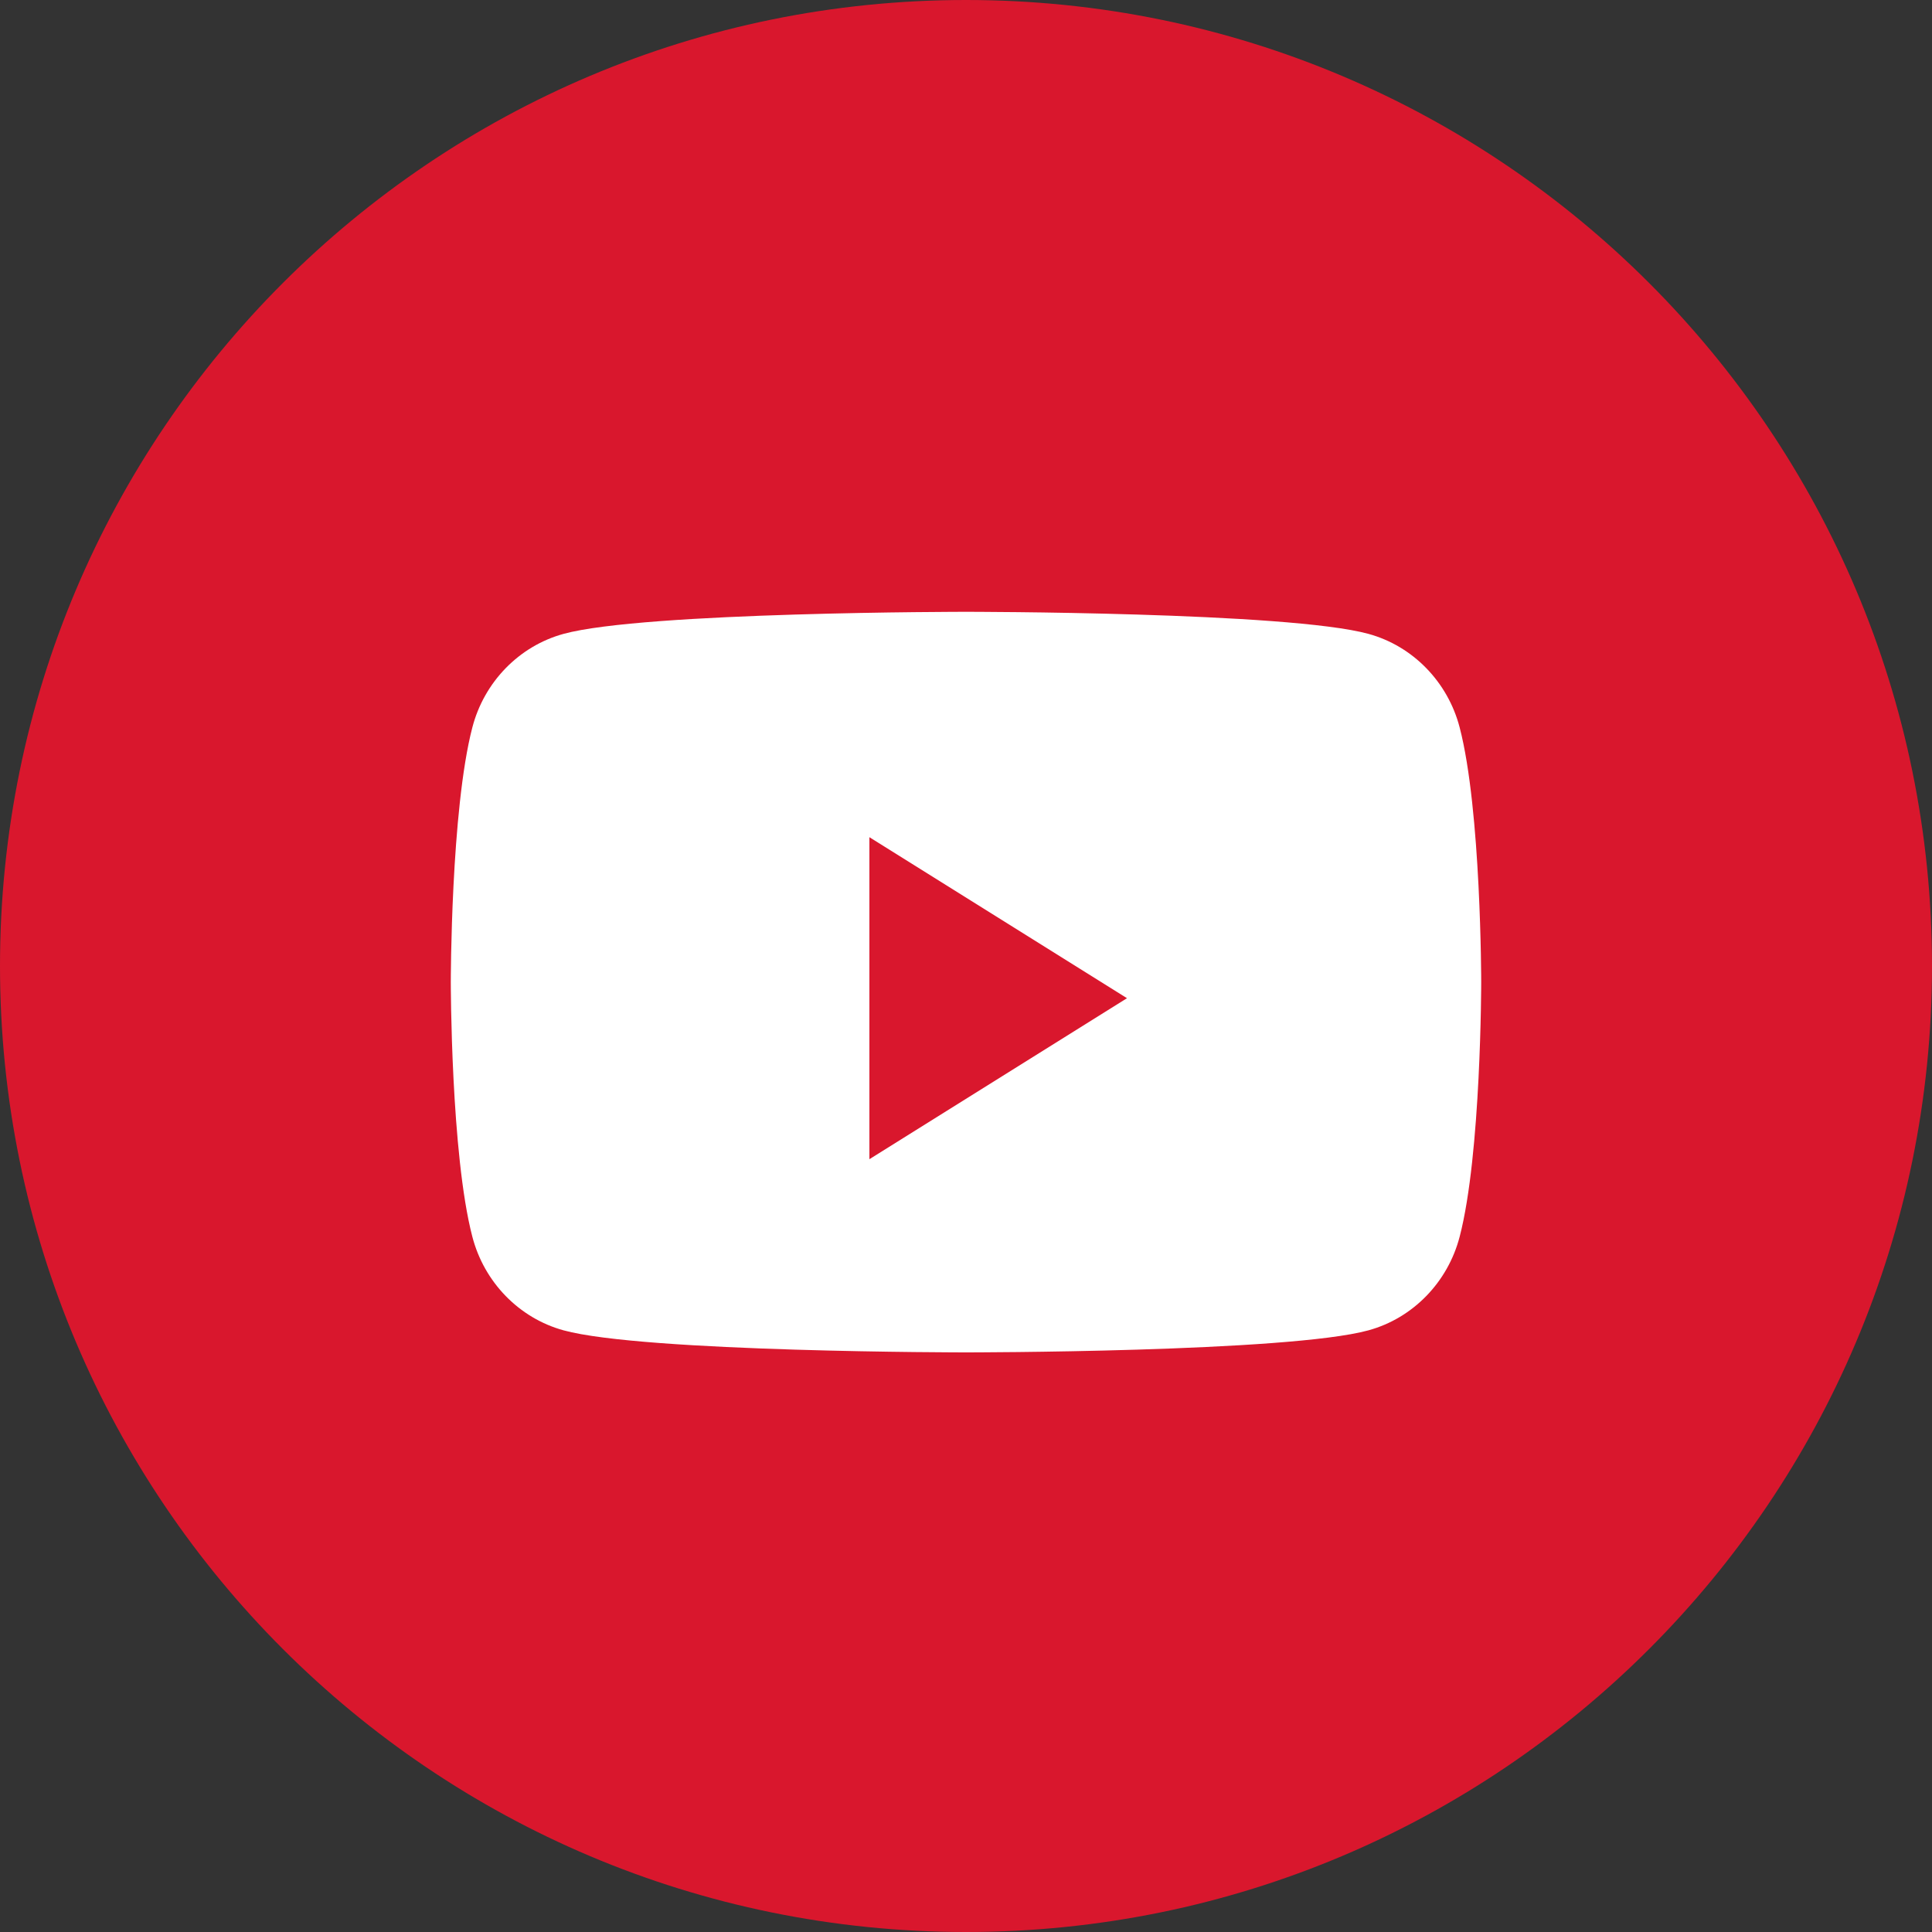 <svg width="39" height="39" viewBox="0 0 39 39" fill="none" xmlns="http://www.w3.org/2000/svg">
<rect x="0" y="0" width="39" height="39" fill="#333333" stroke="none"/>
<g clip-path="url(#clip0_368_108)">
<rect x="6" y="11" width="26" height="18" fill="white"/>
<path fill-rule="evenodd" clip-rule="evenodd" d="M0 19.5C0 8.73 8.73 0 19.5 0C30.27 0 39 8.73 39 19.5C39 30.27 30.27 39 19.5 39C8.73 39 0 30.27 0 19.5ZM29.465 14.684C29.226 13.765 28.521 13.042 27.626 12.796C26.004 12.35 19.5 12.35 19.5 12.35C19.5 12.35 12.996 12.35 11.374 12.796C10.479 13.042 9.774 13.765 9.535 14.684C9.1 16.35 9.1 19.825 9.1 19.825C9.1 19.825 9.1 23.3 9.535 24.965C9.774 25.884 10.479 26.608 11.374 26.854C12.996 27.3 19.5 27.3 19.5 27.3C19.5 27.3 26.004 27.3 27.626 26.854C28.521 26.608 29.226 25.884 29.465 24.965C29.9 23.3 29.9 19.825 29.9 19.825C29.9 19.825 29.9 16.35 29.465 14.684Z" fill="#D9172D"/>
<path fill-rule="evenodd" clip-rule="evenodd" d="M17.55 23.4V16.9L22.75 20.15L17.55 23.4Z" fill="#D9172D"/>
</g>
<defs>
<clipPath id="clip0_368_108">
<rect width="39" height="39" fill="white"/>
</clipPath>
</defs>
</svg>
